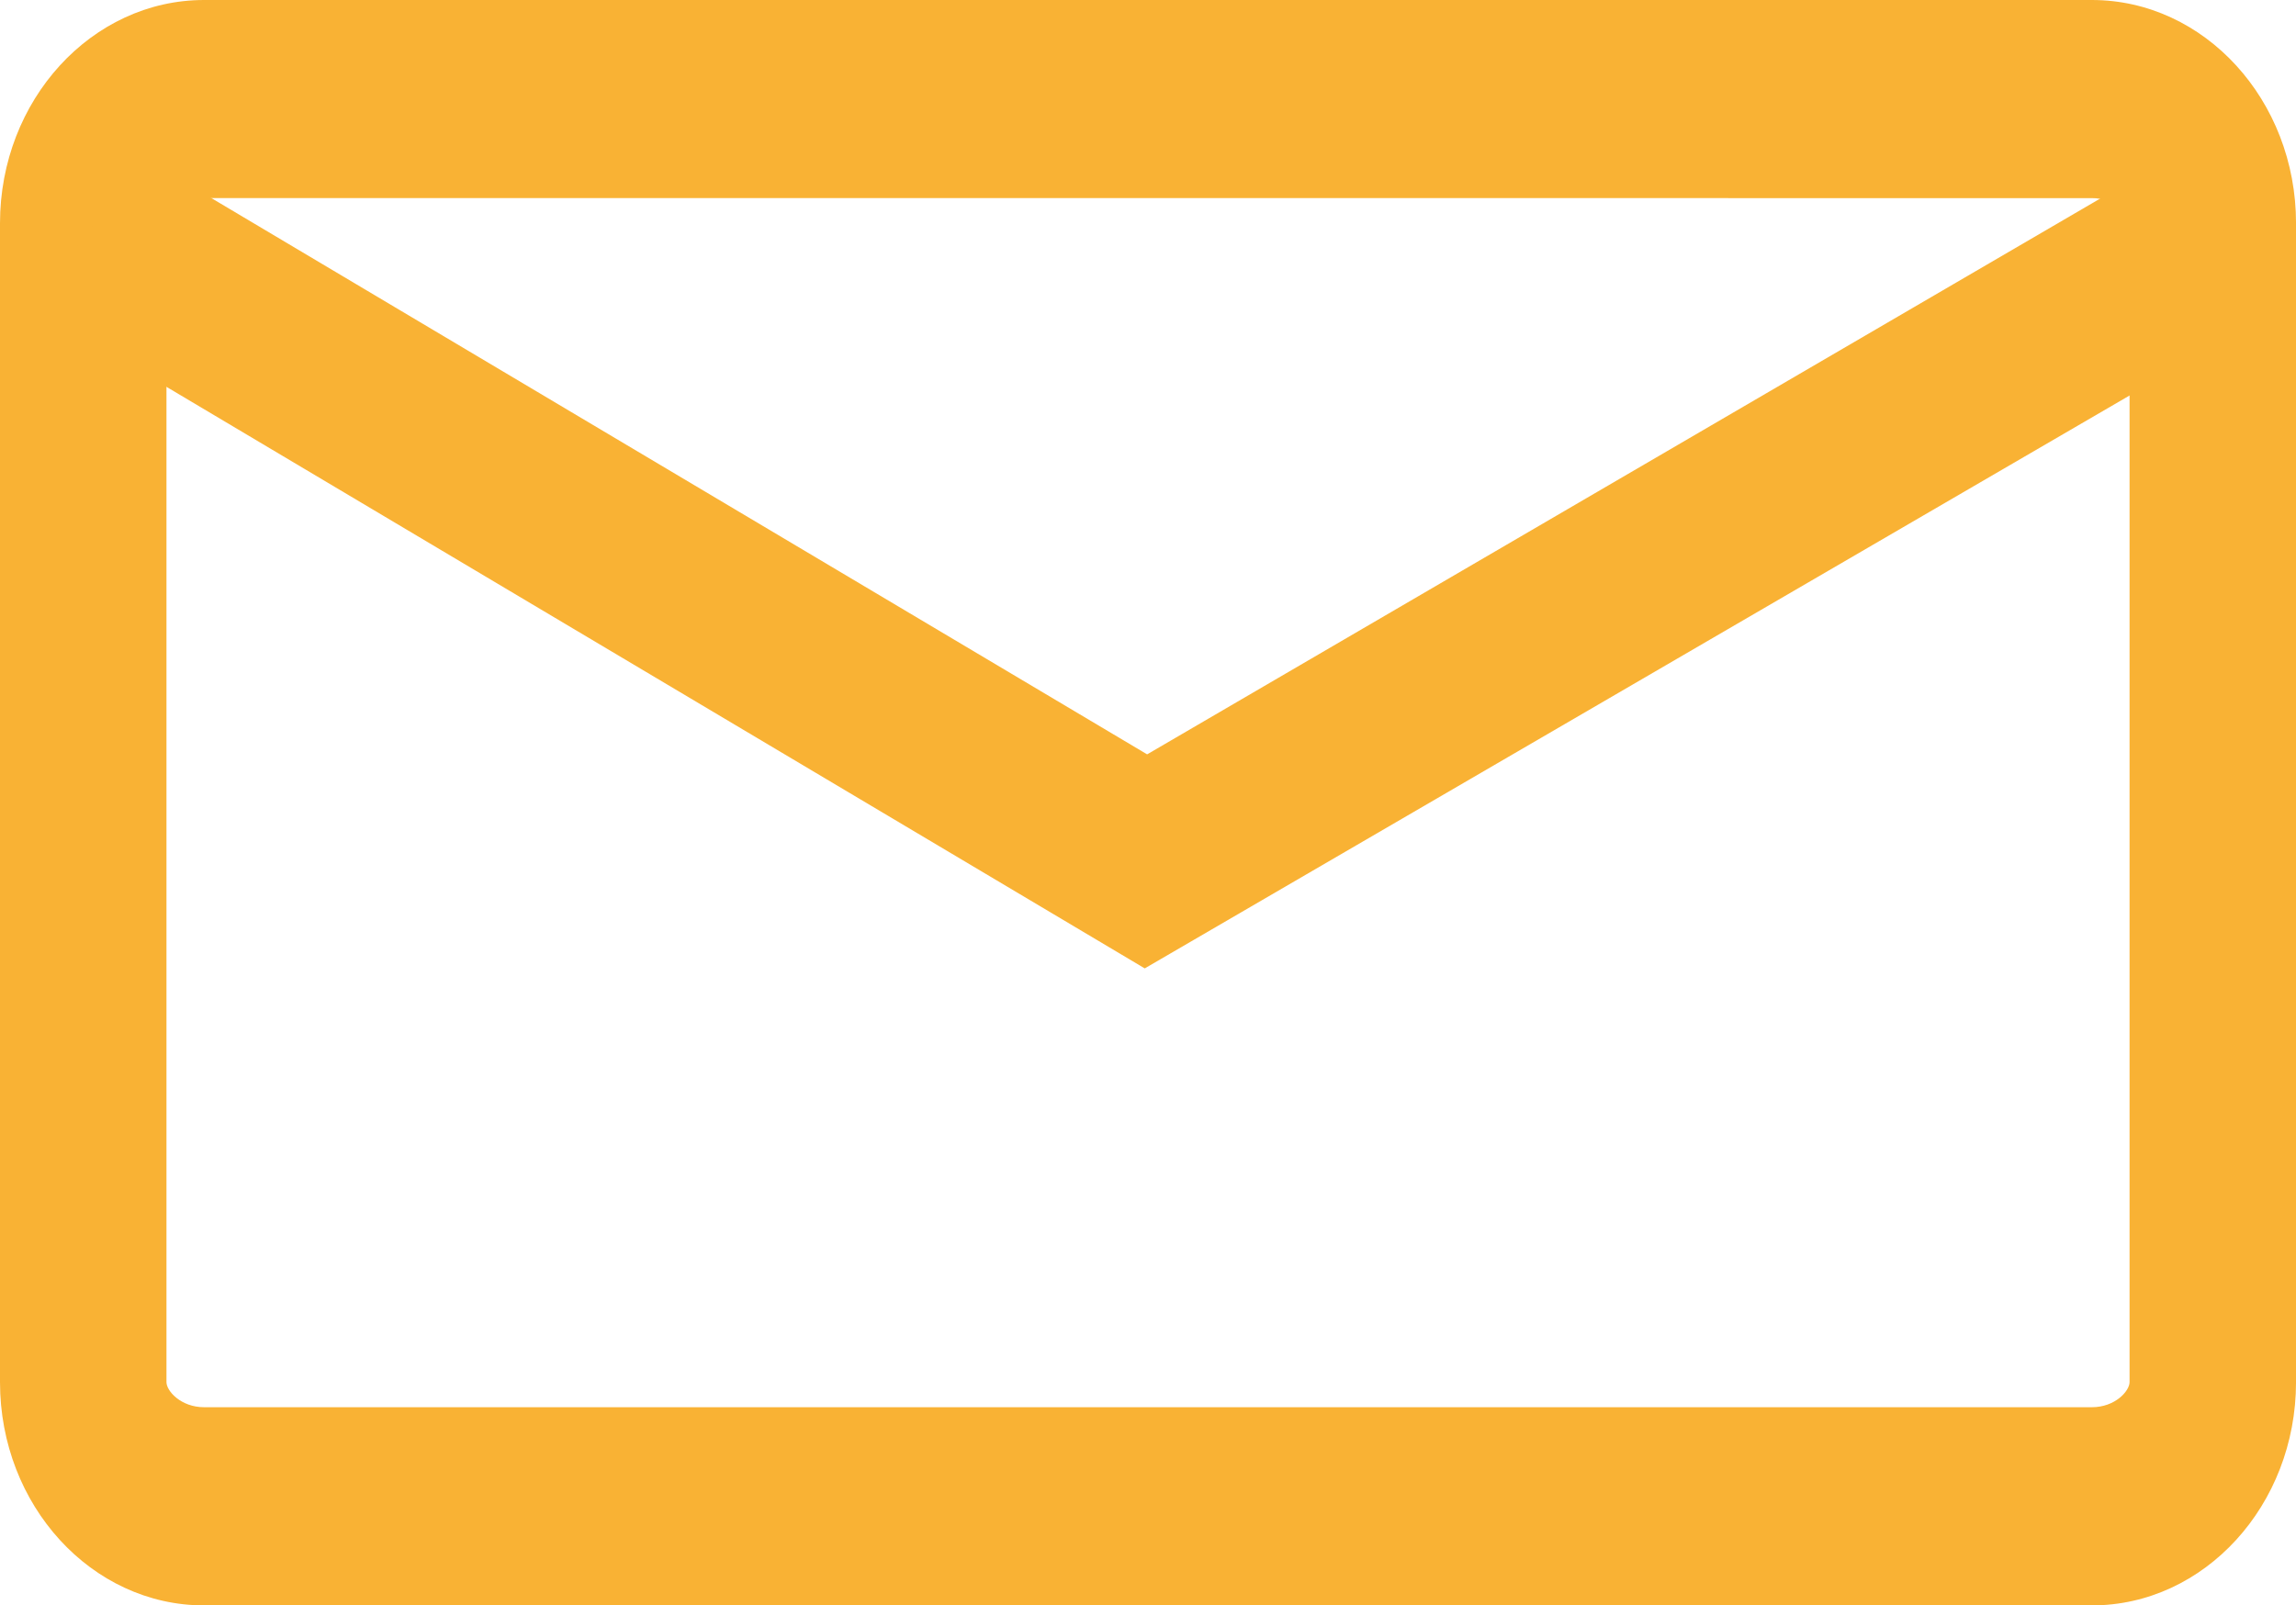 <?xml version="1.0" encoding="utf-8"?>
<!-- Generator: Adobe Illustrator 16.0.3, SVG Export Plug-In . SVG Version: 6.00 Build 0)  -->
<!DOCTYPE svg PUBLIC "-//W3C//DTD SVG 1.1 Basic//EN" "http://www.w3.org/Graphics/SVG/1.1/DTD/svg11-basic.dtd">
<svg version="1.1" baseProfile="basic" id="Ebene_1" xmlns:x="http://ns.adobe.com/Extensibility/1.0/" xmlns:i="http://ns.adobe.com/AdobeIllustrator/10.0/" xmlns:graph="http://ns.adobe.com/Graphs/1.0/"
	 xmlns="http://www.w3.org/2000/svg" xmlns:xlink="http://www.w3.org/1999/xlink" x="0px" y="0px" width="71.278px"
	 height="49.85px" viewBox="13.619 25.707 71.278 49.85" xml:space="preserve">
<g id="Layer_6">
	<g>
		<path fill="#F9B234" d="M78.559,75.557H19.956c-3.493,0-6.337-3.106-6.337-6.932V32.639c0-3.821,2.844-6.932,6.337-6.932h58.604
			c3.494,0,6.338,3.109,6.338,6.932v35.986C84.896,72.447,82.053,75.557,78.559,75.557z M19.956,31.858
			c-0.724,0-1.169,0.505-1.169,0.78v35.986c0,0.273,0.445,0.779,1.169,0.779h58.604c0.726,0,1.17-0.506,1.17-0.779V32.639
			c0-0.275-0.444-0.78-1.17-0.78L19.956,31.858L19.956,31.858z"/>
	</g>
	<polygon fill="#F9B234" points="81,30.6 49.231,49.131 18.08,30.609 14.604,35.232 49.157,55.777 84.436,35.25 	"/>
</g>
</svg>
